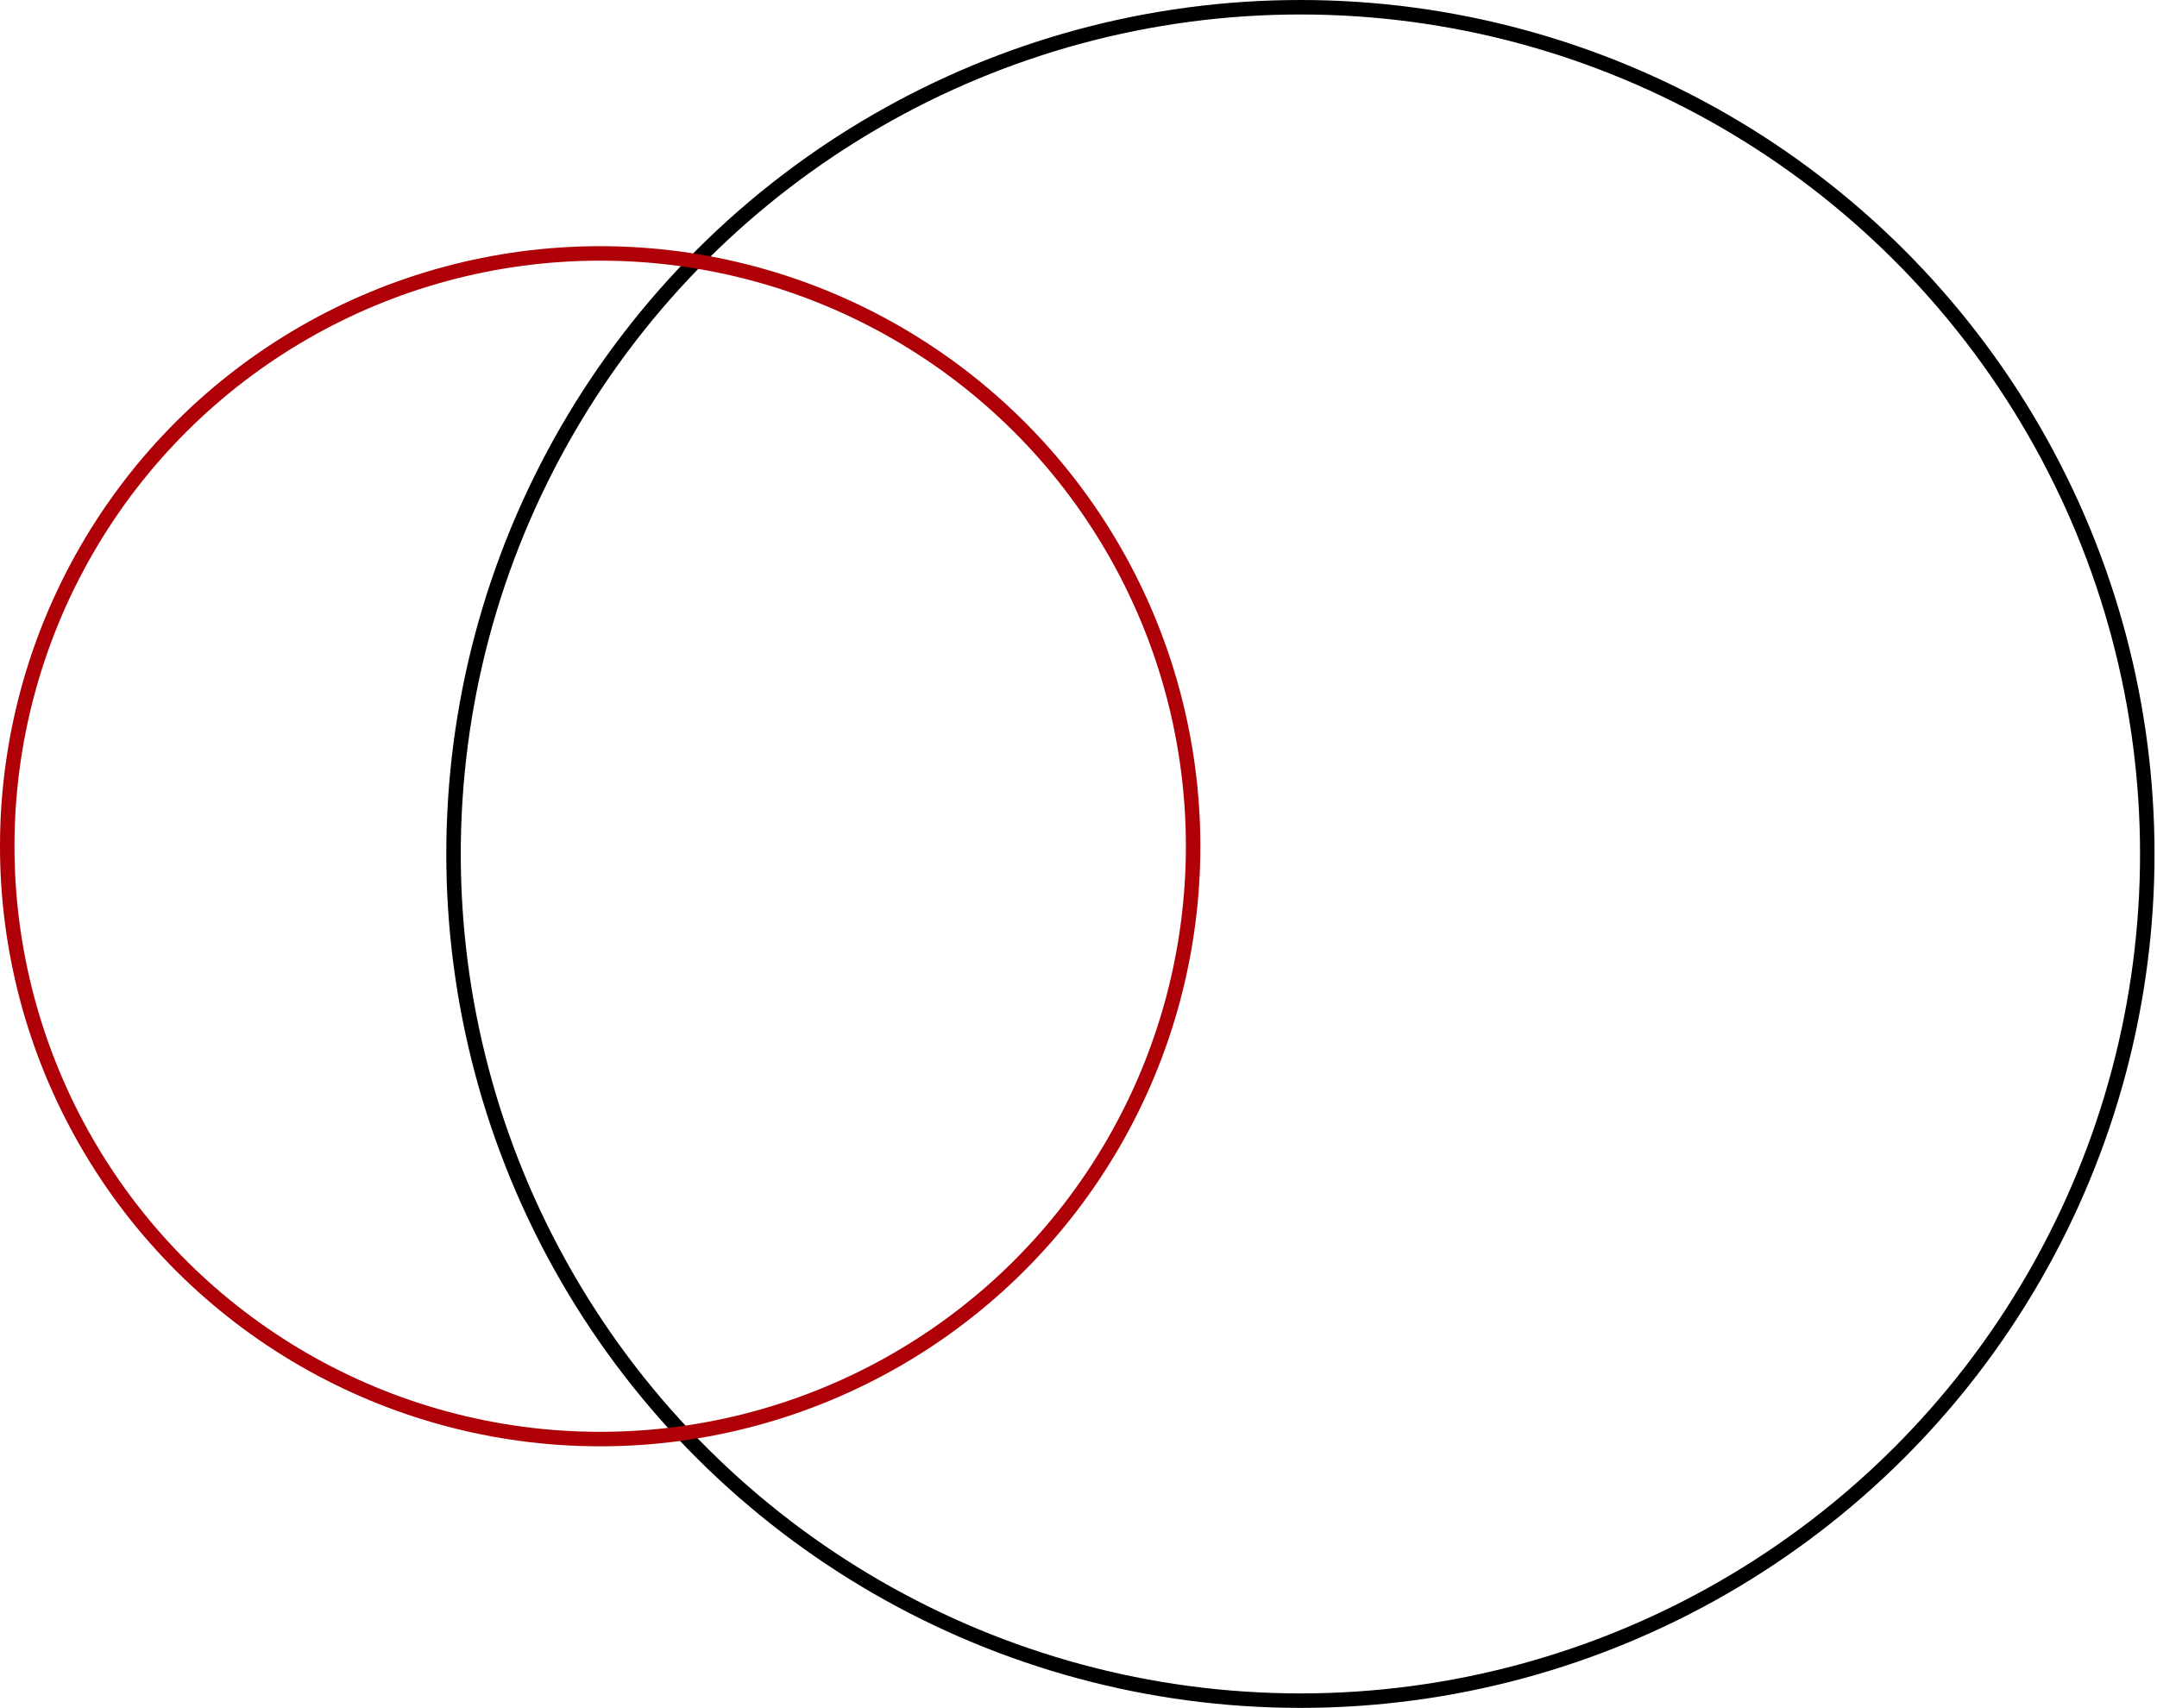<svg width="149" height="118" viewBox="0 0 149 118" fill="none" xmlns="http://www.w3.org/2000/svg">
<circle cx="89.829" cy="59" r="58.5" transform="rotate(-90 89.829 59)" stroke="black"/>
<circle cx="41.459" cy="58.468" r="40.959" transform="rotate(-90 41.459 58.468)" stroke="#AF0007"/>
</svg>
